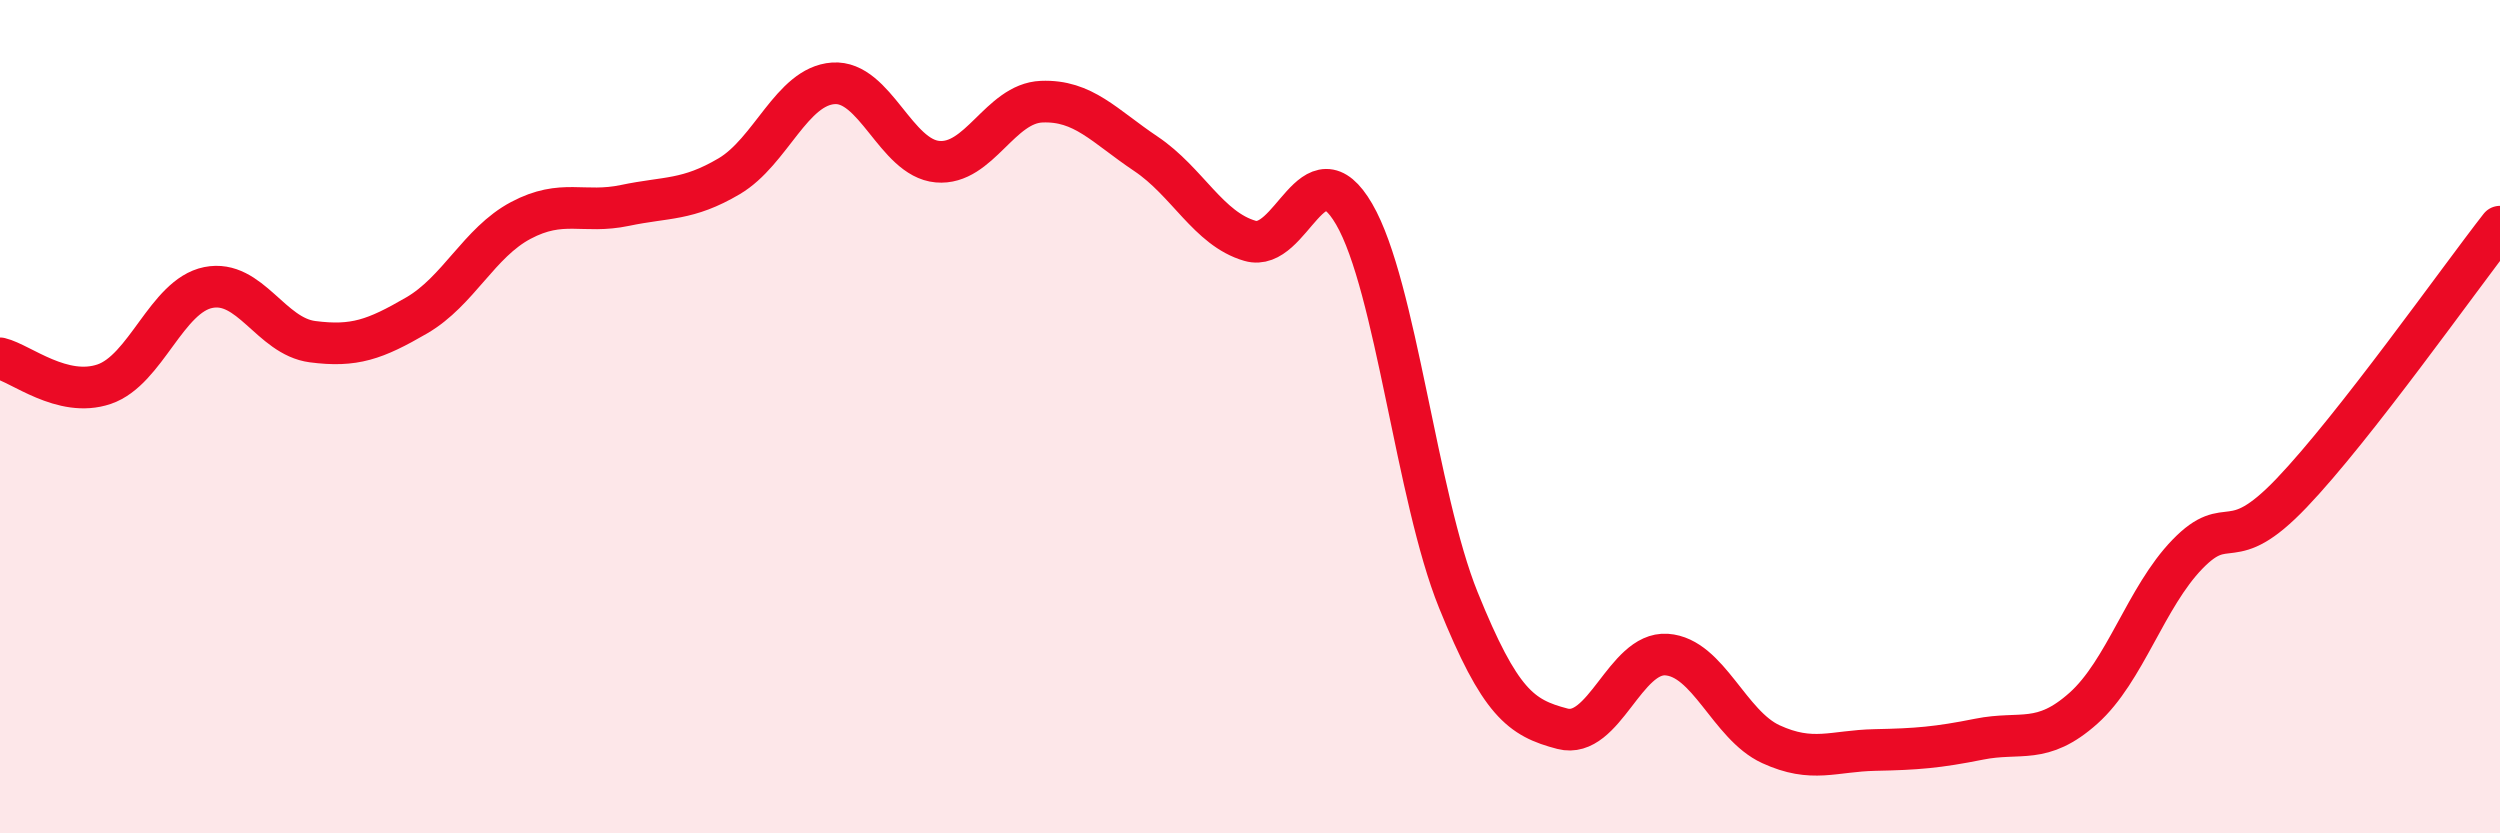 
    <svg width="60" height="20" viewBox="0 0 60 20" xmlns="http://www.w3.org/2000/svg">
      <path
        d="M 0,8.6 C 0.5,8.72 1.5,9.56 2.5,9.22 C 3.5,8.88 4,7.1 5,6.9 C 6,6.7 6.5,8.07 7.5,8.2 C 8.5,8.33 9,8.15 10,7.57 C 11,6.99 11.5,5.82 12.5,5.29 C 13.5,4.76 14,5.14 15,4.93 C 16,4.72 16.5,4.82 17.5,4.23 C 18.5,3.64 19,2.07 20,2 C 21,1.93 21.5,3.79 22.5,3.88 C 23.5,3.97 24,2.48 25,2.44 C 26,2.4 26.5,3.02 27.5,3.69 C 28.5,4.36 29,5.49 30,5.78 C 31,6.07 31.5,3.42 32.5,5.14 C 33.5,6.86 34,11.93 35,14.4 C 36,16.87 36.5,17.23 37.5,17.49 C 38.5,17.75 39,15.64 40,15.71 C 41,15.78 41.5,17.4 42.5,17.86 C 43.5,18.32 44,18.02 45,18 C 46,17.98 46.5,17.94 47.5,17.74 C 48.5,17.54 49,17.89 50,17 C 51,16.11 51.5,14.33 52.5,13.3 C 53.5,12.27 53.5,13.4 55,11.83 C 56.5,10.26 59,6.72 60,5.44L60 20L0 20Z"
        fill="#EB0A25"
        opacity="0.1"
        stroke-linecap="round"
        stroke-linejoin="round"
      />
      <path
        d="M 0,8.6 C 0.5,8.72 1.5,9.56 2.5,9.22 C 3.5,8.88 4,7.1 5,6.9 C 6,6.7 6.5,8.07 7.5,8.2 C 8.5,8.33 9,8.15 10,7.57 C 11,6.99 11.5,5.82 12.5,5.29 C 13.5,4.76 14,5.14 15,4.93 C 16,4.72 16.5,4.82 17.5,4.23 C 18.5,3.64 19,2.07 20,2 C 21,1.93 21.5,3.79 22.5,3.88 C 23.5,3.97 24,2.48 25,2.44 C 26,2.4 26.5,3.02 27.5,3.69 C 28.5,4.36 29,5.49 30,5.78 C 31,6.07 31.5,3.42 32.5,5.14 C 33.5,6.86 34,11.93 35,14.4 C 36,16.87 36.5,17.23 37.5,17.49 C 38.5,17.75 39,15.64 40,15.71 C 41,15.78 41.5,17.4 42.5,17.86 C 43.5,18.32 44,18.02 45,18 C 46,17.98 46.5,17.94 47.5,17.74 C 48.5,17.54 49,17.89 50,17 C 51,16.11 51.5,14.33 52.5,13.3 C 53.5,12.27 53.5,13.4 55,11.83 C 56.5,10.26 59,6.72 60,5.44"
        stroke="#EB0A25"
        stroke-width="1"
        fill="none"
        stroke-linecap="round"
        stroke-linejoin="round"
      />
    </svg>
  